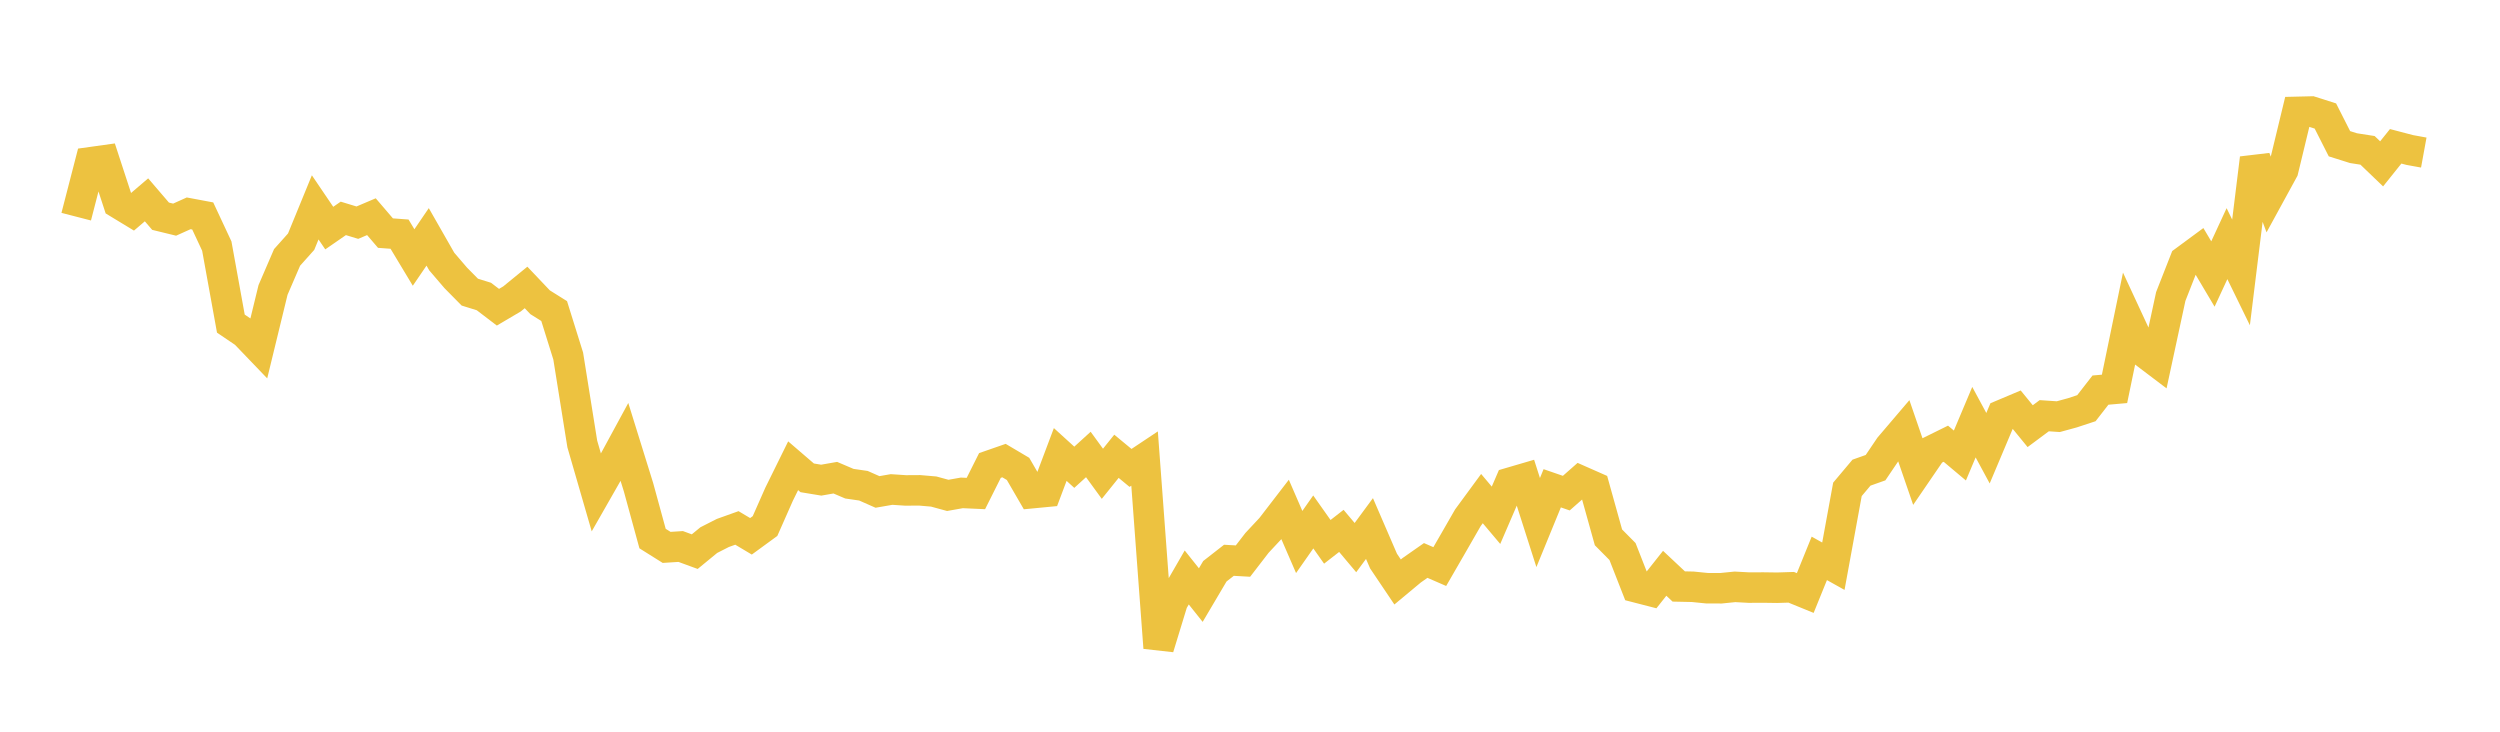 <svg width="164" height="48" xmlns="http://www.w3.org/2000/svg" xmlns:xlink="http://www.w3.org/1999/xlink"><path fill="none" stroke="rgb(237,194,64)" stroke-width="2" d="M5,14.214L5.922,10.645L6.844,10.516L7.766,13.337L8.689,13.897L9.611,13.109L10.533,14.184L11.455,14.409L12.377,13.994L13.299,14.167L14.222,16.142L15.144,21.229L16.066,21.853L16.988,22.814L17.91,19.023L18.832,16.886L19.754,15.855L20.677,13.603L21.599,14.963L22.521,14.326L23.443,14.607L24.365,14.215L25.287,15.292L26.21,15.36L27.132,16.892L28.054,15.539L28.976,17.154L29.898,18.23L30.82,19.164L31.743,19.451L32.665,20.154L33.587,19.61L34.509,18.857L35.431,19.828L36.353,20.406L37.275,23.358L38.198,29.124L39.12,32.309L40.042,30.694L40.964,28.995L41.886,31.961L42.808,35.33L43.731,35.909L44.653,35.85L45.575,36.188L46.497,35.431L47.419,34.962L48.341,34.632L49.263,35.182L50.186,34.508L51.108,32.422L52.03,30.553L52.952,31.346L53.874,31.498L54.796,31.336L55.719,31.73L56.641,31.864L57.563,32.271L58.485,32.111L59.407,32.172L60.329,32.166L61.251,32.245L62.174,32.497L63.096,32.333L64.018,32.375L64.94,30.535L65.862,30.214L66.784,30.76L67.707,32.352L68.629,32.264L69.551,29.814L70.473,30.653L71.395,29.814L72.317,31.08L73.24,29.932L74.162,30.695L75.084,30.081L76.006,42.493L76.928,39.478L77.85,37.881L78.772,39.037L79.695,37.475L80.617,36.755L81.539,36.807L82.461,35.611L83.383,34.624L84.305,33.426L85.228,35.555L86.15,34.239L87.072,35.544L87.994,34.826L88.916,35.923L89.838,34.672L90.76,36.806L91.683,38.178L92.605,37.411L93.527,36.766L94.449,37.167L95.371,35.569L96.293,33.965L97.216,32.708L98.138,33.802L99.06,31.664L99.982,31.394L100.904,34.28L101.826,32.031L102.749,32.35L103.671,31.538L104.593,31.945L105.515,35.25L106.437,36.181L107.359,38.535L108.281,38.773L109.204,37.608L110.126,38.473L111.048,38.493L111.97,38.586L112.892,38.59L113.814,38.497L114.737,38.547L115.659,38.542L116.581,38.555L117.503,38.526L118.425,38.902L119.347,36.629L120.269,37.144L121.192,32.102L122.114,31.006L123.036,30.679L123.958,29.314L124.88,28.232L125.802,30.913L126.725,29.563L127.647,29.108L128.569,29.882L129.491,27.694L130.413,29.402L131.335,27.216L132.257,26.827L133.18,27.956L134.102,27.271L135.024,27.333L135.946,27.081L136.868,26.777L137.79,25.591L138.713,25.51L139.635,21.048L140.557,23.035L141.479,23.733L142.401,19.452L143.323,17.102L144.246,16.421L145.168,17.975L146.09,15.983L147.012,17.87L147.934,10.382L148.856,12.845L149.778,11.157L150.701,7.338L151.623,7.316L152.545,7.609L153.467,9.429L154.389,9.719L155.311,9.863L156.234,10.749L157.156,9.598L158.078,9.84L159,10.008"></path></svg>